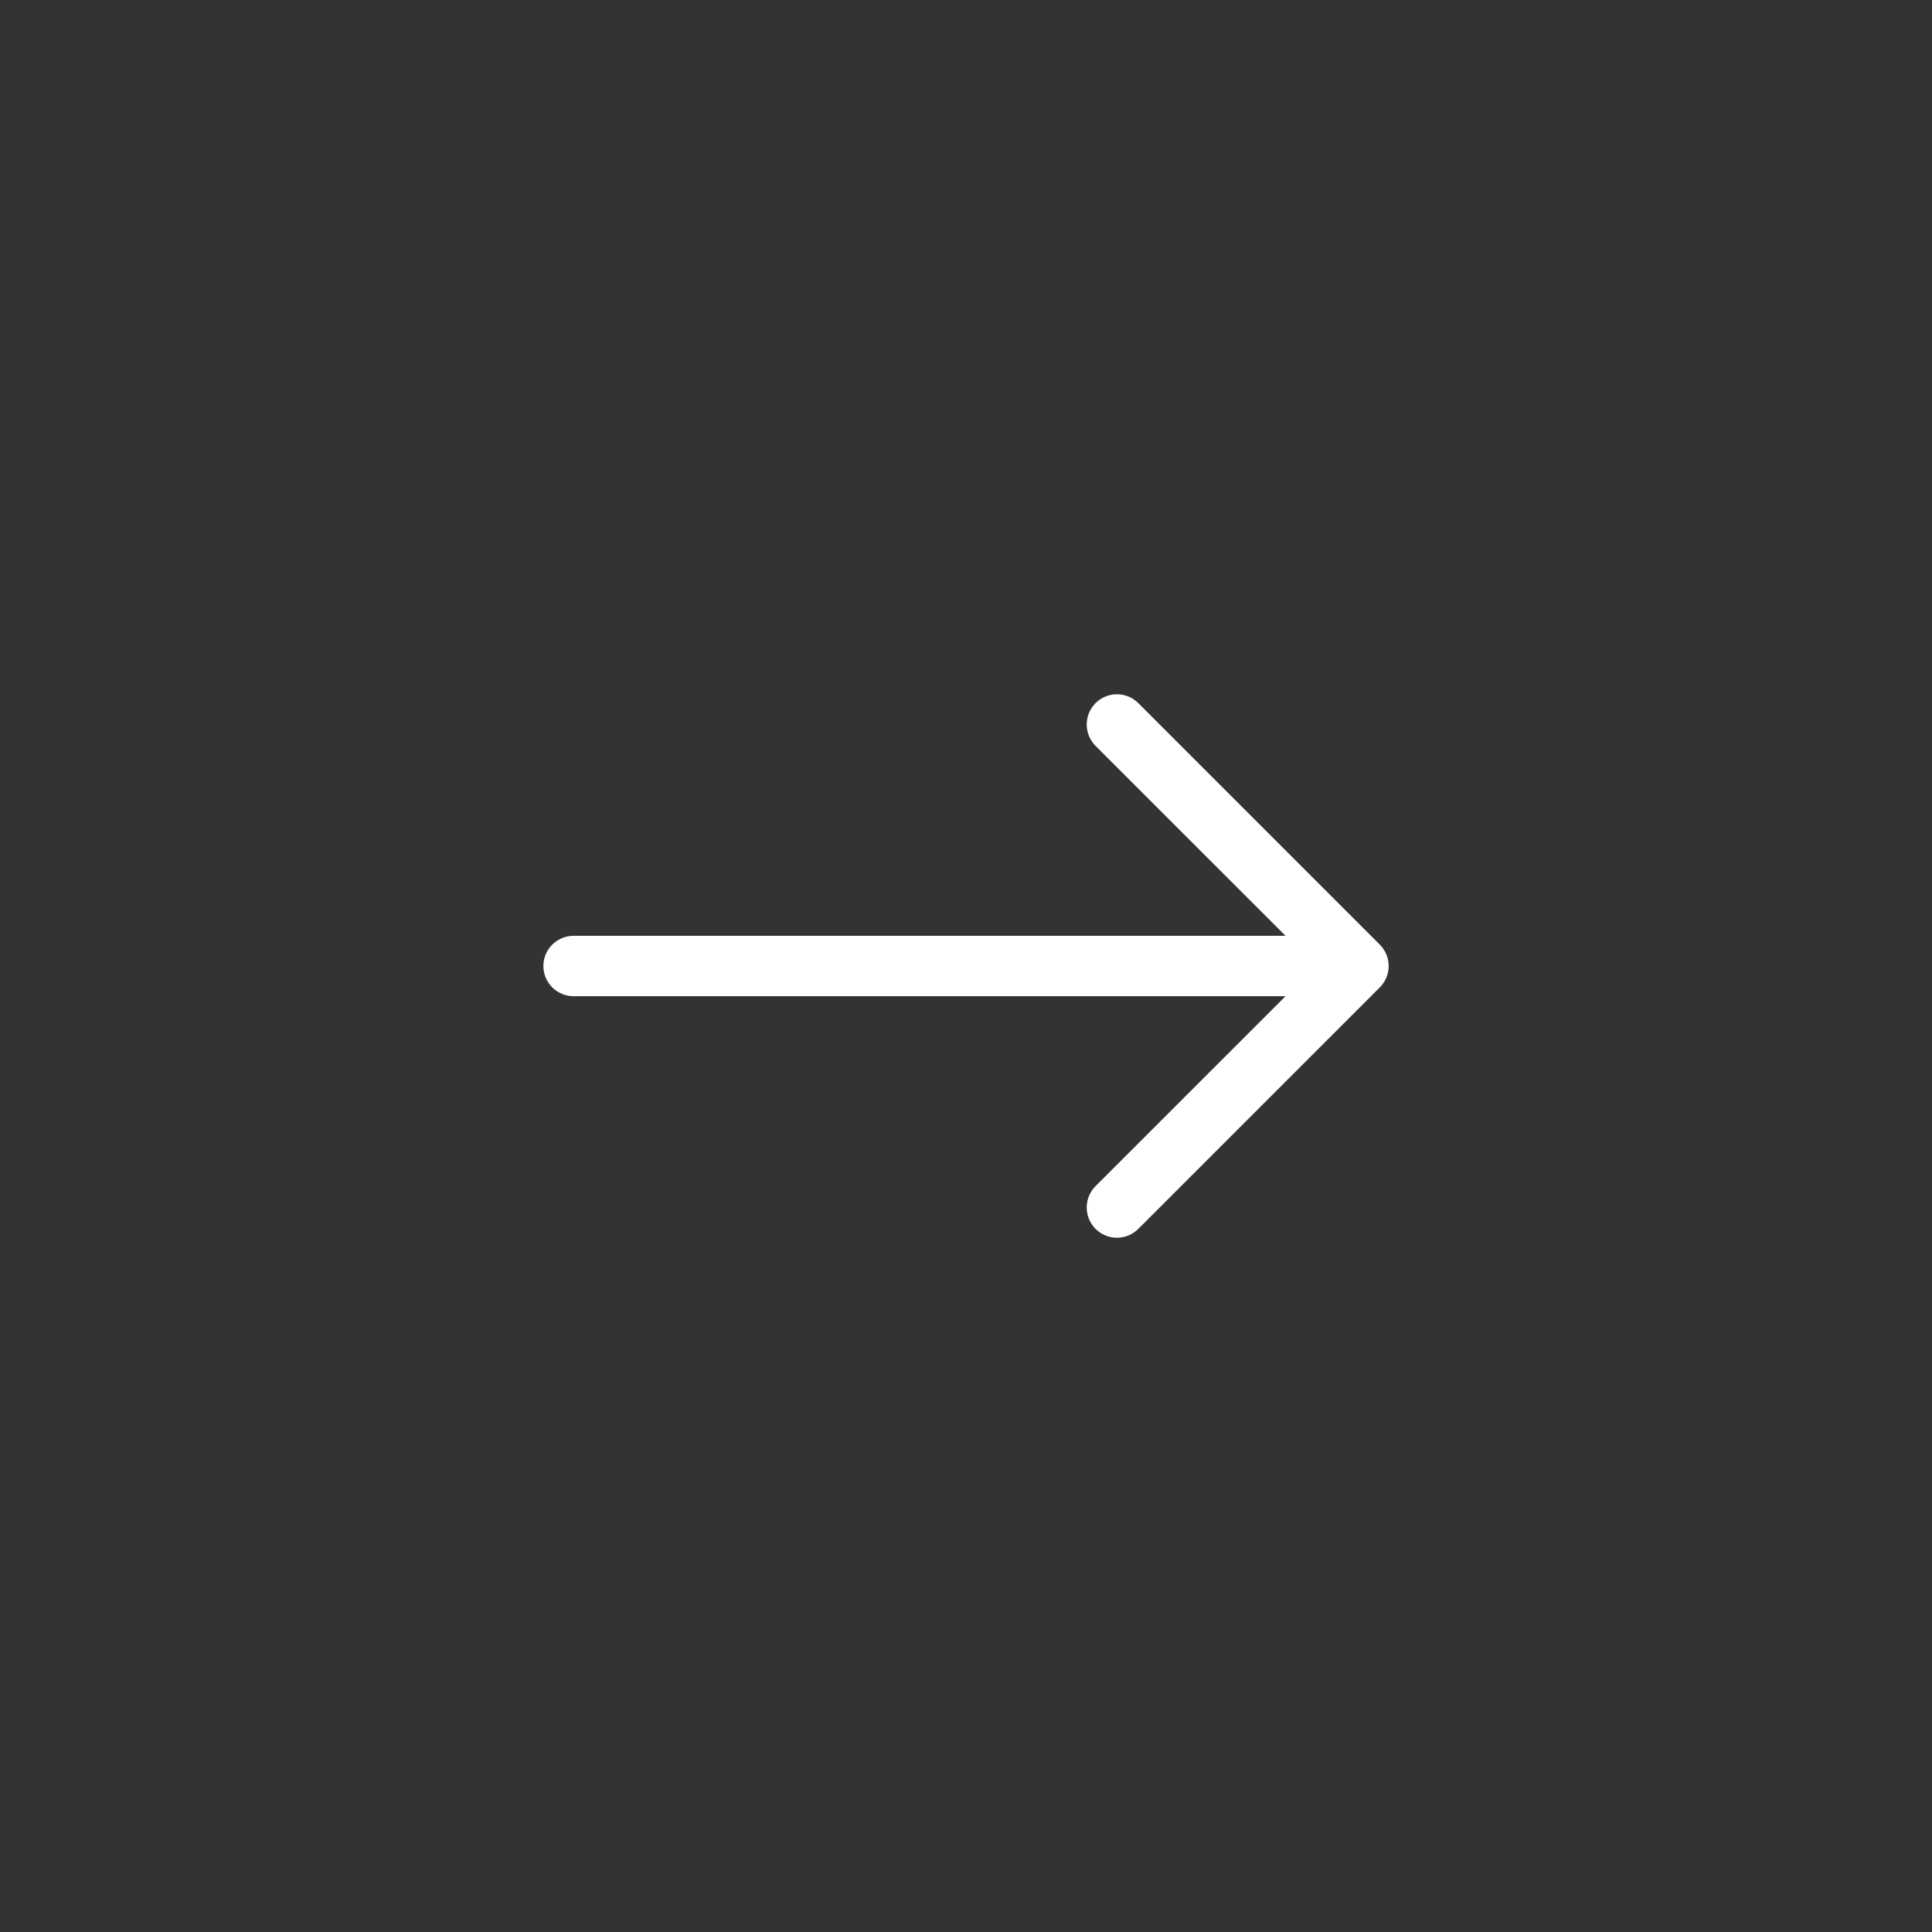 <?xml version="1.0" encoding="UTF-8"?> <svg xmlns="http://www.w3.org/2000/svg" width="48" height="48" viewBox="0 0 48 48" fill="none"><rect x="0" y="0" width="48" height="48" fill="#333333" stroke="none"/> <path fill-rule="evenodd" clip-rule="evenodd" d="M13.5 24C13.5 23.801 13.579 23.61 13.72 23.47C13.86 23.329 14.051 23.25 14.25 23.25H31.939L27.219 18.531C27.078 18.39 26.999 18.199 26.999 18C26.999 17.801 27.078 17.61 27.219 17.469C27.36 17.328 27.551 17.249 27.75 17.249C27.949 17.249 28.14 17.328 28.281 17.469L34.281 23.469C34.351 23.539 34.406 23.621 34.444 23.712C34.482 23.804 34.501 23.901 34.501 24C34.501 24.099 34.482 24.196 34.444 24.287C34.406 24.378 34.351 24.461 34.281 24.531L28.281 30.531C28.14 30.672 27.949 30.751 27.75 30.751C27.551 30.751 27.36 30.672 27.219 30.531C27.078 30.39 26.999 30.199 26.999 30C26.999 29.801 27.078 29.61 27.219 29.469L31.939 24.75H14.25C14.051 24.75 13.86 24.671 13.72 24.53C13.579 24.39 13.5 24.199 13.5 24V24Z" fill="white"></path> </svg> 